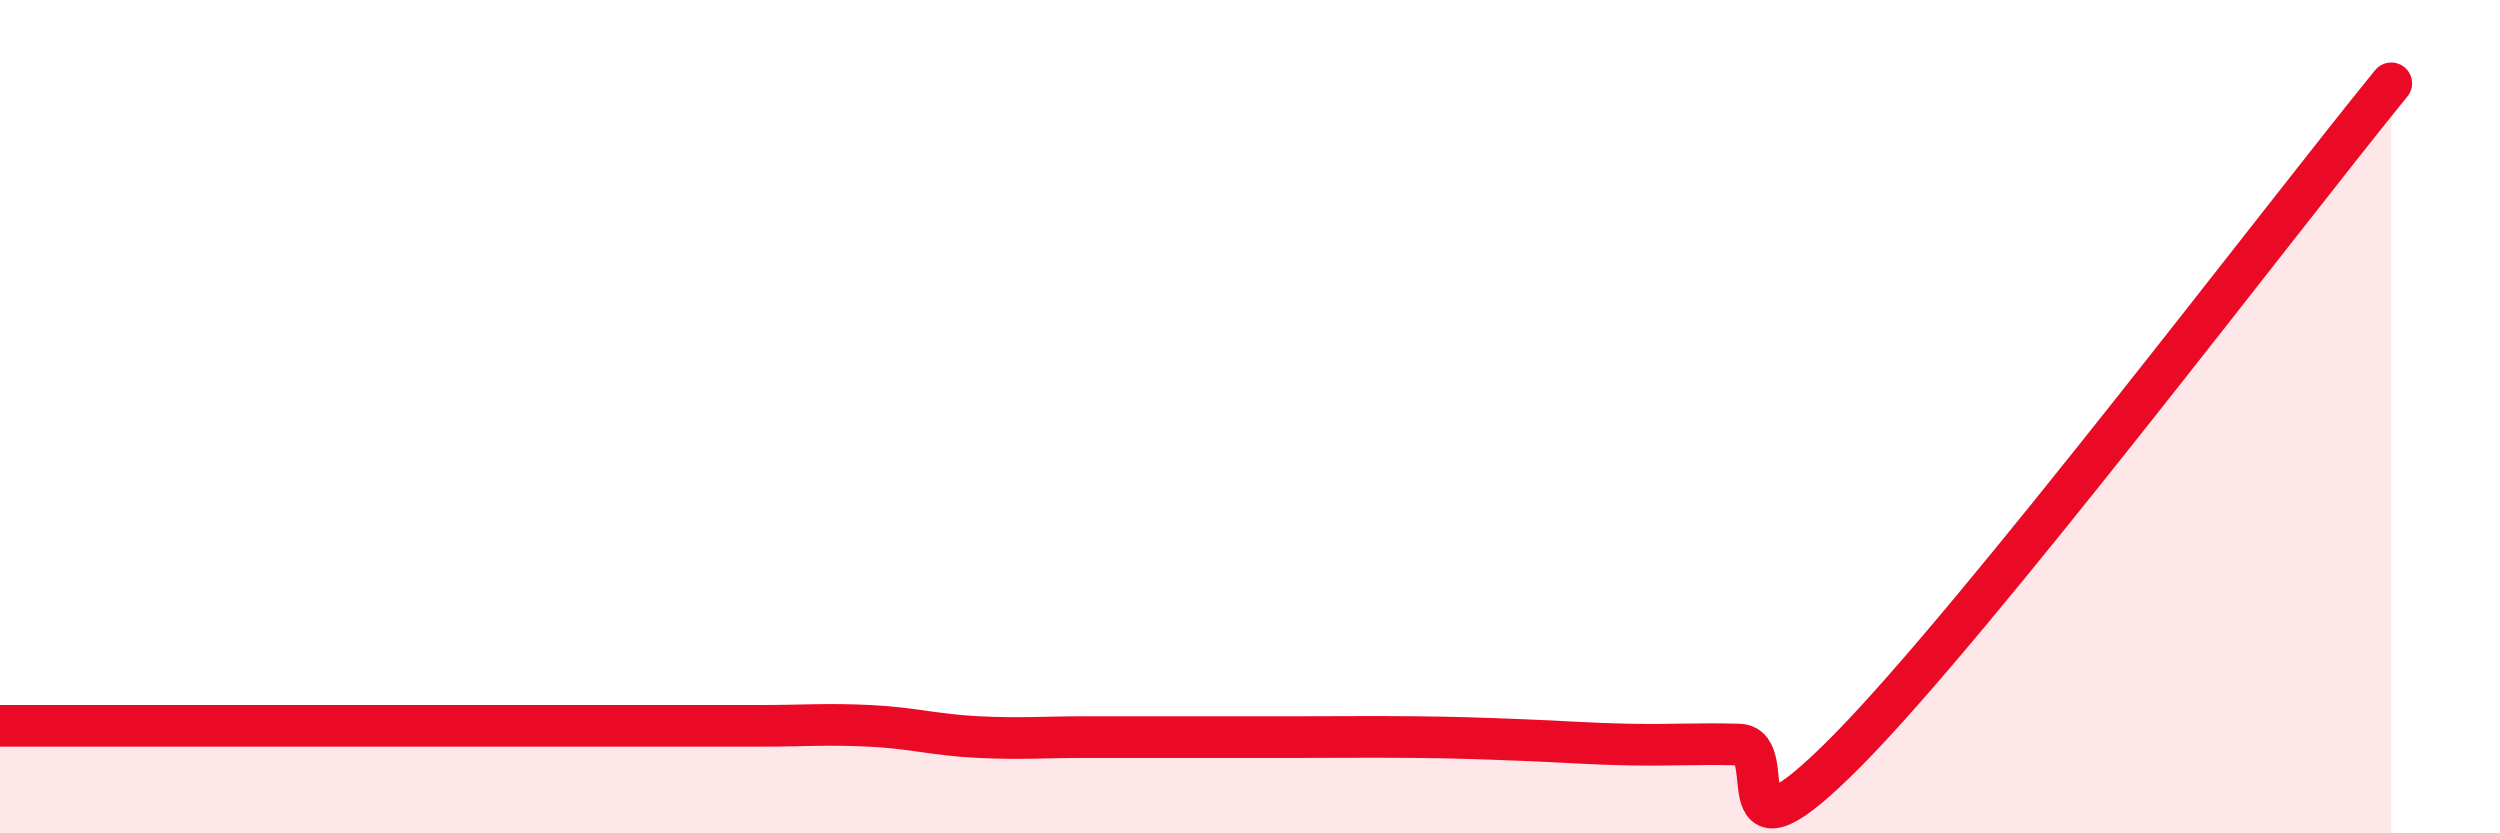 
    <svg width="60" height="20" viewBox="0 0 60 20" xmlns="http://www.w3.org/2000/svg">
      <path
        d="M 0,17.42 C 0.52,17.42 1.57,17.42 2.61,17.42 C 3.65,17.42 4.18,17.42 5.22,17.42 C 6.26,17.42 6.79,17.42 7.83,17.42 C 8.87,17.42 9.39,17.42 10.43,17.42 C 11.47,17.42 12,17.42 13.04,17.42 C 14.08,17.42 14.61,17.42 15.65,17.42 C 16.69,17.42 17.22,17.42 18.26,17.42 C 19.3,17.42 19.83,17.37 20.87,17.42 C 21.91,17.47 22.44,17.64 23.48,17.69 C 24.52,17.74 25.05,17.69 26.09,17.69 C 27.13,17.69 27.66,17.69 28.7,17.69 C 29.74,17.69 30.26,17.69 31.3,17.69 C 32.34,17.69 32.87,17.68 33.91,17.69 C 34.95,17.7 35.48,17.72 36.52,17.76 C 37.56,17.8 38.09,17.85 39.13,17.87 C 40.17,17.89 40.7,17.84 41.74,17.87 C 42.78,17.9 41.22,21.17 44.35,18 C 47.48,14.83 54.78,5.2 57.39,2L57.39 20L0 20Z"
        fill="#EB0A25"
        opacity="0.1"
        stroke-linecap="round"
        stroke-linejoin="round"
      />
      <path
        d="M 0,17.42 C 0.52,17.42 1.57,17.42 2.61,17.42 C 3.65,17.42 4.18,17.42 5.22,17.42 C 6.26,17.42 6.79,17.42 7.83,17.42 C 8.87,17.42 9.39,17.42 10.43,17.42 C 11.47,17.42 12,17.42 13.04,17.42 C 14.08,17.42 14.61,17.42 15.65,17.42 C 16.69,17.42 17.22,17.42 18.26,17.42 C 19.3,17.42 19.83,17.37 20.87,17.42 C 21.91,17.47 22.44,17.64 23.48,17.69 C 24.52,17.74 25.05,17.69 26.09,17.69 C 27.13,17.69 27.66,17.69 28.7,17.69 C 29.74,17.69 30.26,17.69 31.3,17.69 C 32.34,17.69 32.87,17.68 33.91,17.69 C 34.95,17.7 35.48,17.72 36.52,17.76 C 37.56,17.8 38.09,17.85 39.13,17.87 C 40.17,17.89 40.7,17.84 41.74,17.87 C 42.78,17.9 41.22,21.17 44.35,18 C 47.48,14.83 54.78,5.2 57.39,2"
        stroke="#EB0A25"
        stroke-width="1"
        fill="none"
        stroke-linecap="round"
        stroke-linejoin="round"
      />
    </svg>
  